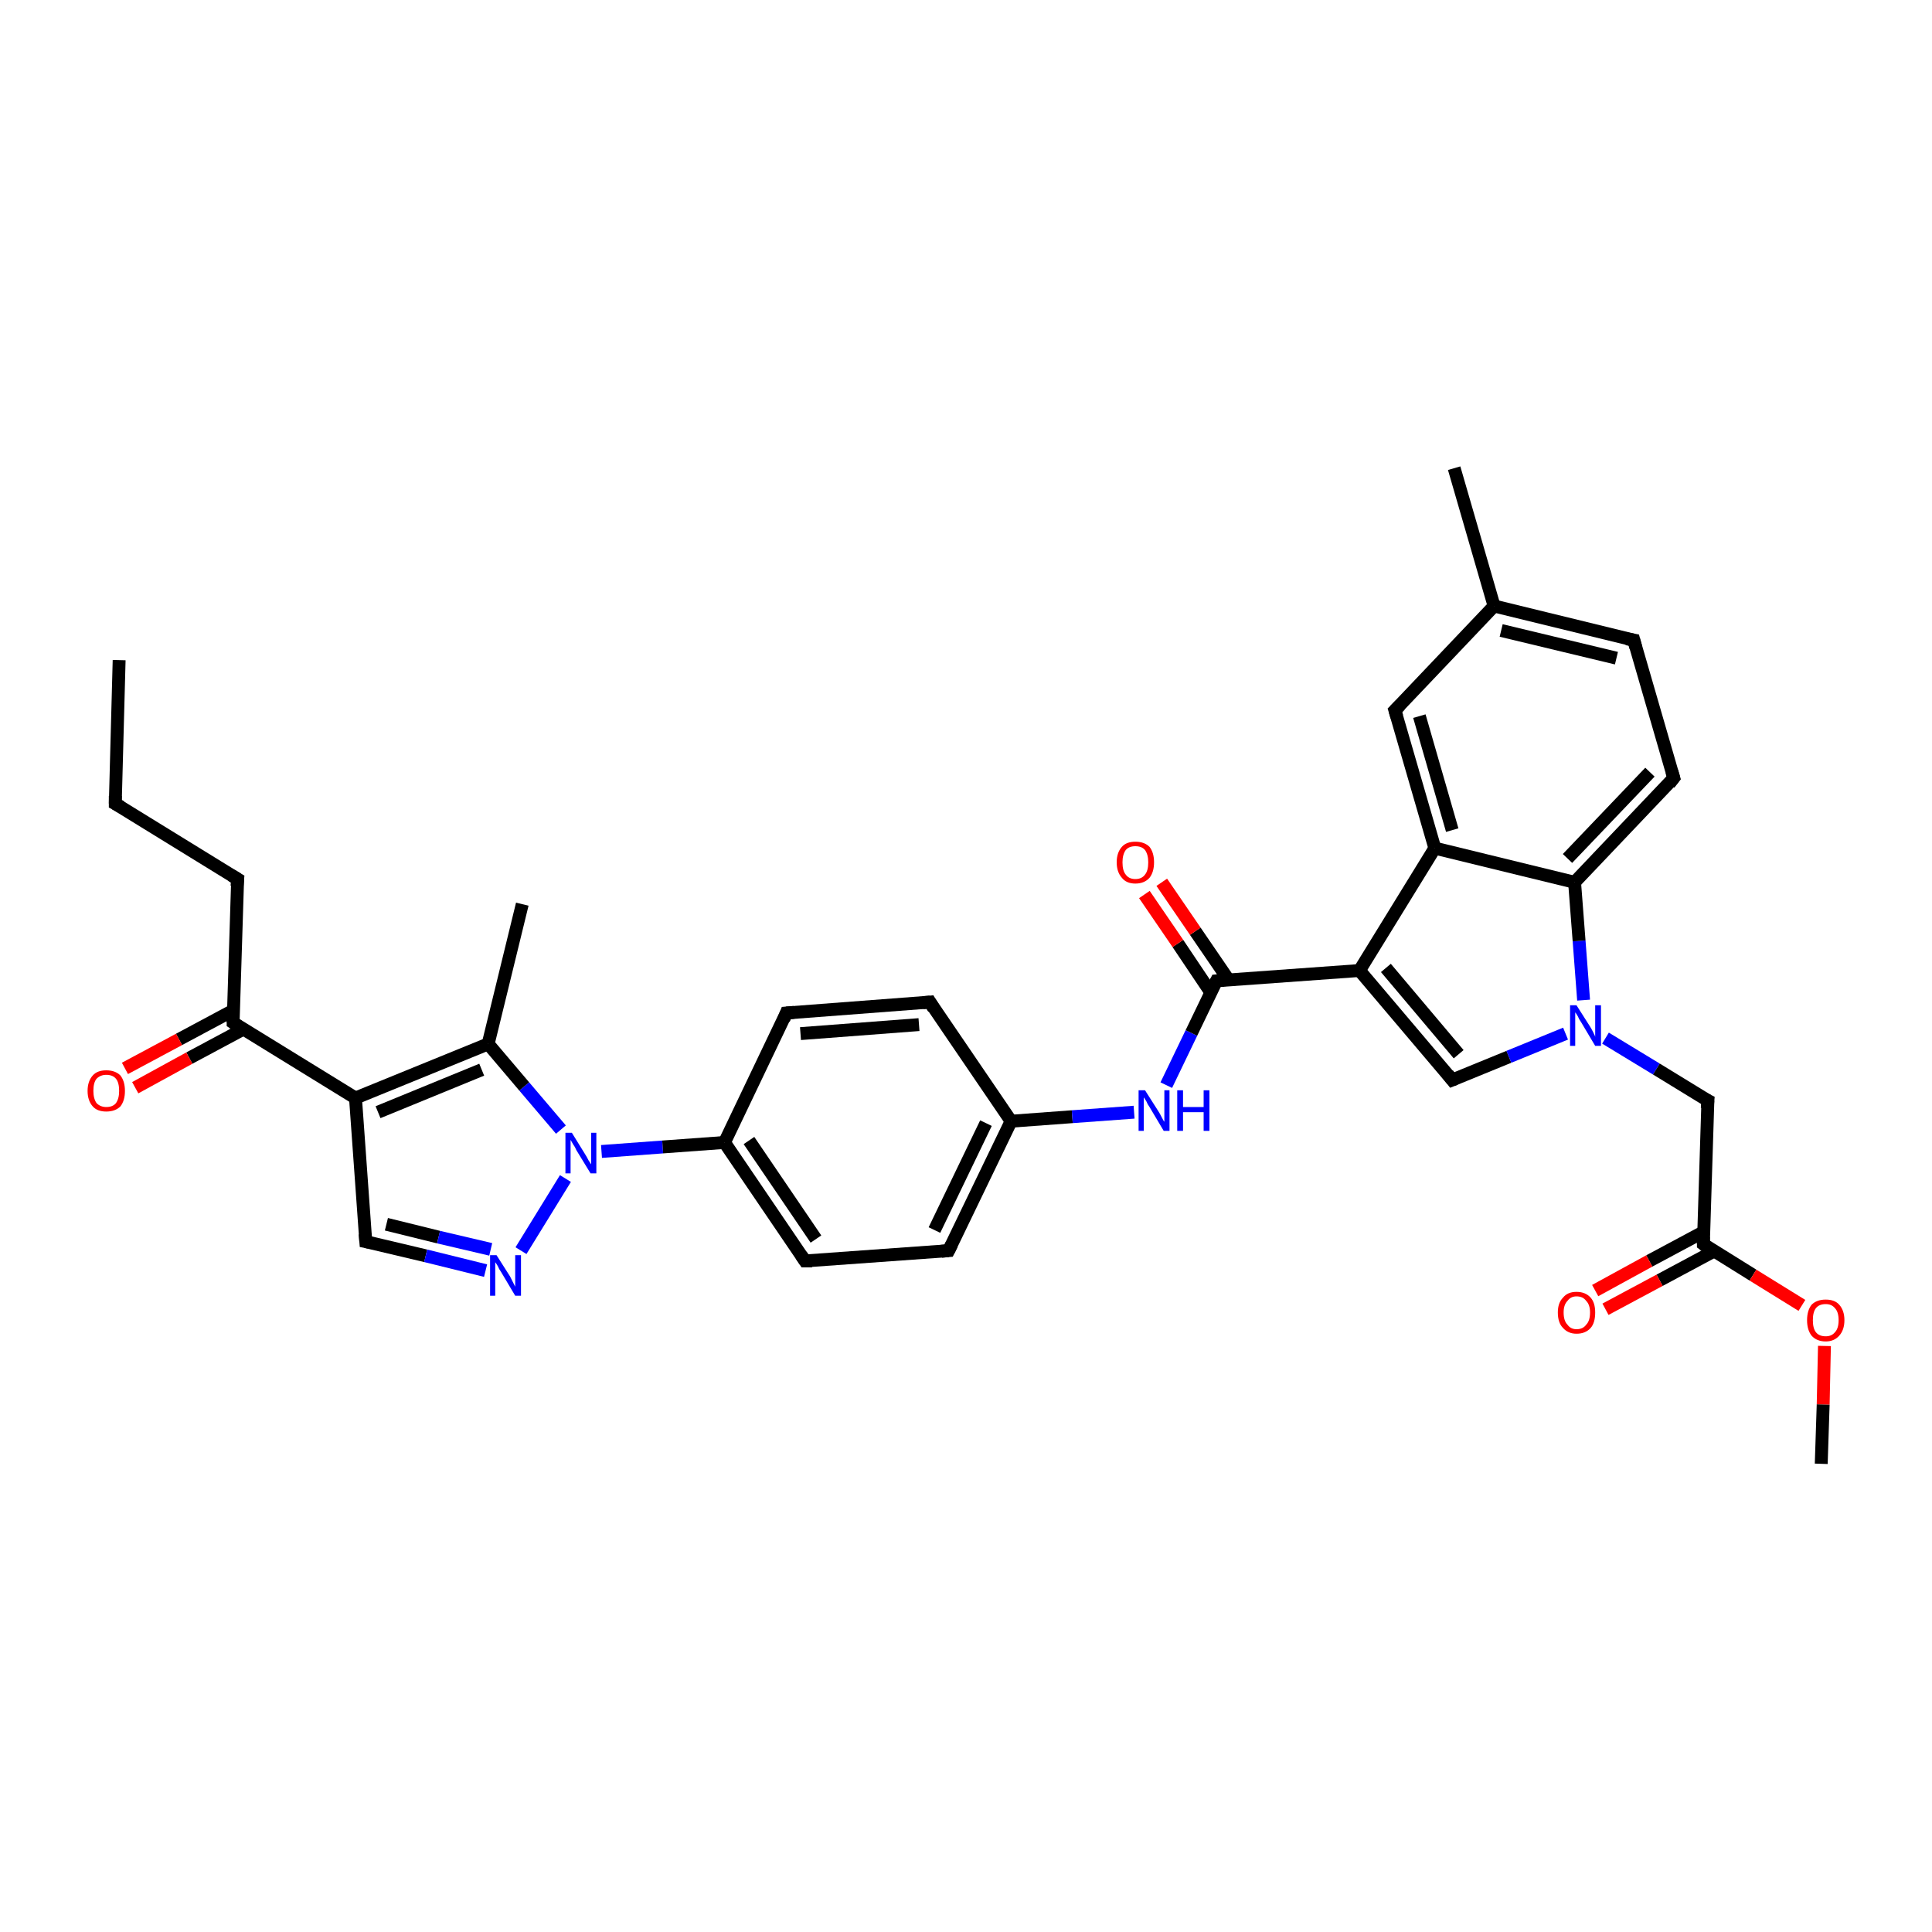 <?xml version='1.0' encoding='iso-8859-1'?>
<svg version='1.1' baseProfile='full'
              xmlns='http://www.w3.org/2000/svg'
                      xmlns:rdkit='http://www.rdkit.org/xml'
                      xmlns:xlink='http://www.w3.org/1999/xlink'
                  xml:space='preserve'
width='300px' height='300px' viewBox='0 0 300 300'>
<!-- END OF HEADER -->
<rect style='opacity:1.0;fill:#FFFFFF;stroke:none' width='300.0' height='300.0' x='0.0' y='0.0'> </rect>
<path class='bond-0 atom-0 atom-1' d='M 18.5,102.5 L 17.9,124.8' style='fill:none;fill-rule:evenodd;stroke:#000000;stroke-width:2.0px;stroke-linecap:butt;stroke-linejoin:miter;stroke-opacity:1' />
<path class='bond-1 atom-1 atom-2' d='M 17.9,124.8 L 36.9,136.5' style='fill:none;fill-rule:evenodd;stroke:#000000;stroke-width:2.0px;stroke-linecap:butt;stroke-linejoin:miter;stroke-opacity:1' />
<path class='bond-2 atom-2 atom-3' d='M 36.9,136.5 L 36.2,158.8' style='fill:none;fill-rule:evenodd;stroke:#000000;stroke-width:2.0px;stroke-linecap:butt;stroke-linejoin:miter;stroke-opacity:1' />
<path class='bond-3 atom-3 atom-4' d='M 36.2,156.9 L 27.8,161.4' style='fill:none;fill-rule:evenodd;stroke:#000000;stroke-width:2.0px;stroke-linecap:butt;stroke-linejoin:miter;stroke-opacity:1' />
<path class='bond-3 atom-3 atom-4' d='M 27.8,161.4 L 19.4,165.9' style='fill:none;fill-rule:evenodd;stroke:#FF0000;stroke-width:2.0px;stroke-linecap:butt;stroke-linejoin:miter;stroke-opacity:1' />
<path class='bond-3 atom-3 atom-4' d='M 37.8,159.8 L 29.4,164.3' style='fill:none;fill-rule:evenodd;stroke:#000000;stroke-width:2.0px;stroke-linecap:butt;stroke-linejoin:miter;stroke-opacity:1' />
<path class='bond-3 atom-3 atom-4' d='M 29.4,164.3 L 21.0,168.9' style='fill:none;fill-rule:evenodd;stroke:#FF0000;stroke-width:2.0px;stroke-linecap:butt;stroke-linejoin:miter;stroke-opacity:1' />
<path class='bond-4 atom-3 atom-5' d='M 36.2,158.8 L 55.2,170.5' style='fill:none;fill-rule:evenodd;stroke:#000000;stroke-width:2.0px;stroke-linecap:butt;stroke-linejoin:miter;stroke-opacity:1' />
<path class='bond-5 atom-5 atom-6' d='M 55.2,170.5 L 56.8,192.8' style='fill:none;fill-rule:evenodd;stroke:#000000;stroke-width:2.0px;stroke-linecap:butt;stroke-linejoin:miter;stroke-opacity:1' />
<path class='bond-6 atom-6 atom-7' d='M 56.8,192.8 L 66.1,195.0' style='fill:none;fill-rule:evenodd;stroke:#000000;stroke-width:2.0px;stroke-linecap:butt;stroke-linejoin:miter;stroke-opacity:1' />
<path class='bond-6 atom-6 atom-7' d='M 66.1,195.0 L 75.4,197.3' style='fill:none;fill-rule:evenodd;stroke:#0000FF;stroke-width:2.0px;stroke-linecap:butt;stroke-linejoin:miter;stroke-opacity:1' />
<path class='bond-6 atom-6 atom-7' d='M 60.0,190.1 L 68.1,192.1' style='fill:none;fill-rule:evenodd;stroke:#000000;stroke-width:2.0px;stroke-linecap:butt;stroke-linejoin:miter;stroke-opacity:1' />
<path class='bond-6 atom-6 atom-7' d='M 68.1,192.1 L 76.2,194.0' style='fill:none;fill-rule:evenodd;stroke:#0000FF;stroke-width:2.0px;stroke-linecap:butt;stroke-linejoin:miter;stroke-opacity:1' />
<path class='bond-7 atom-7 atom-8' d='M 80.9,194.2 L 87.8,183.0' style='fill:none;fill-rule:evenodd;stroke:#0000FF;stroke-width:2.0px;stroke-linecap:butt;stroke-linejoin:miter;stroke-opacity:1' />
<path class='bond-8 atom-8 atom-9' d='M 87.1,175.4 L 81.4,168.7' style='fill:none;fill-rule:evenodd;stroke:#0000FF;stroke-width:2.0px;stroke-linecap:butt;stroke-linejoin:miter;stroke-opacity:1' />
<path class='bond-8 atom-8 atom-9' d='M 81.4,168.7 L 75.8,162.1' style='fill:none;fill-rule:evenodd;stroke:#000000;stroke-width:2.0px;stroke-linecap:butt;stroke-linejoin:miter;stroke-opacity:1' />
<path class='bond-9 atom-9 atom-10' d='M 75.8,162.1 L 81.1,140.4' style='fill:none;fill-rule:evenodd;stroke:#000000;stroke-width:2.0px;stroke-linecap:butt;stroke-linejoin:miter;stroke-opacity:1' />
<path class='bond-10 atom-8 atom-11' d='M 93.4,178.8 L 102.9,178.1' style='fill:none;fill-rule:evenodd;stroke:#0000FF;stroke-width:2.0px;stroke-linecap:butt;stroke-linejoin:miter;stroke-opacity:1' />
<path class='bond-10 atom-8 atom-11' d='M 102.9,178.1 L 112.5,177.4' style='fill:none;fill-rule:evenodd;stroke:#000000;stroke-width:2.0px;stroke-linecap:butt;stroke-linejoin:miter;stroke-opacity:1' />
<path class='bond-11 atom-11 atom-12' d='M 112.5,177.4 L 125.0,195.8' style='fill:none;fill-rule:evenodd;stroke:#000000;stroke-width:2.0px;stroke-linecap:butt;stroke-linejoin:miter;stroke-opacity:1' />
<path class='bond-11 atom-11 atom-12' d='M 116.3,177.1 L 126.7,192.4' style='fill:none;fill-rule:evenodd;stroke:#000000;stroke-width:2.0px;stroke-linecap:butt;stroke-linejoin:miter;stroke-opacity:1' />
<path class='bond-12 atom-12 atom-13' d='M 125.0,195.8 L 147.3,194.2' style='fill:none;fill-rule:evenodd;stroke:#000000;stroke-width:2.0px;stroke-linecap:butt;stroke-linejoin:miter;stroke-opacity:1' />
<path class='bond-13 atom-13 atom-14' d='M 147.3,194.2 L 157.0,174.1' style='fill:none;fill-rule:evenodd;stroke:#000000;stroke-width:2.0px;stroke-linecap:butt;stroke-linejoin:miter;stroke-opacity:1' />
<path class='bond-13 atom-13 atom-14' d='M 145.1,191.0 L 153.1,174.4' style='fill:none;fill-rule:evenodd;stroke:#000000;stroke-width:2.0px;stroke-linecap:butt;stroke-linejoin:miter;stroke-opacity:1' />
<path class='bond-14 atom-14 atom-15' d='M 157.0,174.1 L 166.5,173.4' style='fill:none;fill-rule:evenodd;stroke:#000000;stroke-width:2.0px;stroke-linecap:butt;stroke-linejoin:miter;stroke-opacity:1' />
<path class='bond-14 atom-14 atom-15' d='M 166.5,173.4 L 176.1,172.7' style='fill:none;fill-rule:evenodd;stroke:#0000FF;stroke-width:2.0px;stroke-linecap:butt;stroke-linejoin:miter;stroke-opacity:1' />
<path class='bond-15 atom-15 atom-16' d='M 181.1,168.5 L 185.0,160.4' style='fill:none;fill-rule:evenodd;stroke:#0000FF;stroke-width:2.0px;stroke-linecap:butt;stroke-linejoin:miter;stroke-opacity:1' />
<path class='bond-15 atom-15 atom-16' d='M 185.0,160.4 L 188.9,152.3' style='fill:none;fill-rule:evenodd;stroke:#000000;stroke-width:2.0px;stroke-linecap:butt;stroke-linejoin:miter;stroke-opacity:1' />
<path class='bond-16 atom-16 atom-17' d='M 190.8,152.2 L 185.6,144.6' style='fill:none;fill-rule:evenodd;stroke:#000000;stroke-width:2.0px;stroke-linecap:butt;stroke-linejoin:miter;stroke-opacity:1' />
<path class='bond-16 atom-16 atom-17' d='M 185.6,144.6 L 180.4,137.0' style='fill:none;fill-rule:evenodd;stroke:#FF0000;stroke-width:2.0px;stroke-linecap:butt;stroke-linejoin:miter;stroke-opacity:1' />
<path class='bond-16 atom-16 atom-17' d='M 188.0,154.1 L 182.9,146.5' style='fill:none;fill-rule:evenodd;stroke:#000000;stroke-width:2.0px;stroke-linecap:butt;stroke-linejoin:miter;stroke-opacity:1' />
<path class='bond-16 atom-16 atom-17' d='M 182.9,146.5 L 177.7,138.9' style='fill:none;fill-rule:evenodd;stroke:#FF0000;stroke-width:2.0px;stroke-linecap:butt;stroke-linejoin:miter;stroke-opacity:1' />
<path class='bond-17 atom-16 atom-18' d='M 188.9,152.3 L 211.1,150.7' style='fill:none;fill-rule:evenodd;stroke:#000000;stroke-width:2.0px;stroke-linecap:butt;stroke-linejoin:miter;stroke-opacity:1' />
<path class='bond-18 atom-18 atom-19' d='M 211.1,150.7 L 225.5,167.7' style='fill:none;fill-rule:evenodd;stroke:#000000;stroke-width:2.0px;stroke-linecap:butt;stroke-linejoin:miter;stroke-opacity:1' />
<path class='bond-18 atom-18 atom-19' d='M 215.2,150.3 L 226.5,163.7' style='fill:none;fill-rule:evenodd;stroke:#000000;stroke-width:2.0px;stroke-linecap:butt;stroke-linejoin:miter;stroke-opacity:1' />
<path class='bond-19 atom-19 atom-20' d='M 225.5,167.7 L 234.3,164.1' style='fill:none;fill-rule:evenodd;stroke:#000000;stroke-width:2.0px;stroke-linecap:butt;stroke-linejoin:miter;stroke-opacity:1' />
<path class='bond-19 atom-19 atom-20' d='M 234.3,164.1 L 243.1,160.5' style='fill:none;fill-rule:evenodd;stroke:#0000FF;stroke-width:2.0px;stroke-linecap:butt;stroke-linejoin:miter;stroke-opacity:1' />
<path class='bond-20 atom-20 atom-21' d='M 249.3,161.2 L 257.2,166.0' style='fill:none;fill-rule:evenodd;stroke:#0000FF;stroke-width:2.0px;stroke-linecap:butt;stroke-linejoin:miter;stroke-opacity:1' />
<path class='bond-20 atom-20 atom-21' d='M 257.2,166.0 L 265.2,170.9' style='fill:none;fill-rule:evenodd;stroke:#000000;stroke-width:2.0px;stroke-linecap:butt;stroke-linejoin:miter;stroke-opacity:1' />
<path class='bond-21 atom-21 atom-22' d='M 265.2,170.9 L 264.5,193.2' style='fill:none;fill-rule:evenodd;stroke:#000000;stroke-width:2.0px;stroke-linecap:butt;stroke-linejoin:miter;stroke-opacity:1' />
<path class='bond-22 atom-22 atom-23' d='M 264.5,191.3 L 256.1,195.8' style='fill:none;fill-rule:evenodd;stroke:#000000;stroke-width:2.0px;stroke-linecap:butt;stroke-linejoin:miter;stroke-opacity:1' />
<path class='bond-22 atom-22 atom-23' d='M 256.1,195.8 L 247.7,200.4' style='fill:none;fill-rule:evenodd;stroke:#FF0000;stroke-width:2.0px;stroke-linecap:butt;stroke-linejoin:miter;stroke-opacity:1' />
<path class='bond-22 atom-22 atom-23' d='M 266.1,194.3 L 257.7,198.8' style='fill:none;fill-rule:evenodd;stroke:#000000;stroke-width:2.0px;stroke-linecap:butt;stroke-linejoin:miter;stroke-opacity:1' />
<path class='bond-22 atom-22 atom-23' d='M 257.7,198.8 L 249.3,203.3' style='fill:none;fill-rule:evenodd;stroke:#FF0000;stroke-width:2.0px;stroke-linecap:butt;stroke-linejoin:miter;stroke-opacity:1' />
<path class='bond-23 atom-22 atom-24' d='M 264.5,193.2 L 272.2,198.0' style='fill:none;fill-rule:evenodd;stroke:#000000;stroke-width:2.0px;stroke-linecap:butt;stroke-linejoin:miter;stroke-opacity:1' />
<path class='bond-23 atom-22 atom-24' d='M 272.2,198.0 L 279.8,202.7' style='fill:none;fill-rule:evenodd;stroke:#FF0000;stroke-width:2.0px;stroke-linecap:butt;stroke-linejoin:miter;stroke-opacity:1' />
<path class='bond-24 atom-24 atom-25' d='M 283.3,209.0 L 283.1,218.1' style='fill:none;fill-rule:evenodd;stroke:#FF0000;stroke-width:2.0px;stroke-linecap:butt;stroke-linejoin:miter;stroke-opacity:1' />
<path class='bond-24 atom-24 atom-25' d='M 283.1,218.1 L 282.8,227.3' style='fill:none;fill-rule:evenodd;stroke:#000000;stroke-width:2.0px;stroke-linecap:butt;stroke-linejoin:miter;stroke-opacity:1' />
<path class='bond-25 atom-20 atom-26' d='M 245.9,155.3 L 245.2,146.1' style='fill:none;fill-rule:evenodd;stroke:#0000FF;stroke-width:2.0px;stroke-linecap:butt;stroke-linejoin:miter;stroke-opacity:1' />
<path class='bond-25 atom-20 atom-26' d='M 245.2,146.1 L 244.5,137.0' style='fill:none;fill-rule:evenodd;stroke:#000000;stroke-width:2.0px;stroke-linecap:butt;stroke-linejoin:miter;stroke-opacity:1' />
<path class='bond-26 atom-26 atom-27' d='M 244.5,137.0 L 259.9,120.8' style='fill:none;fill-rule:evenodd;stroke:#000000;stroke-width:2.0px;stroke-linecap:butt;stroke-linejoin:miter;stroke-opacity:1' />
<path class='bond-26 atom-26 atom-27' d='M 243.4,133.3 L 256.2,119.9' style='fill:none;fill-rule:evenodd;stroke:#000000;stroke-width:2.0px;stroke-linecap:butt;stroke-linejoin:miter;stroke-opacity:1' />
<path class='bond-27 atom-27 atom-28' d='M 259.9,120.8 L 253.7,99.4' style='fill:none;fill-rule:evenodd;stroke:#000000;stroke-width:2.0px;stroke-linecap:butt;stroke-linejoin:miter;stroke-opacity:1' />
<path class='bond-28 atom-28 atom-29' d='M 253.7,99.4 L 232.0,94.1' style='fill:none;fill-rule:evenodd;stroke:#000000;stroke-width:2.0px;stroke-linecap:butt;stroke-linejoin:miter;stroke-opacity:1' />
<path class='bond-28 atom-28 atom-29' d='M 251.0,102.2 L 233.1,97.9' style='fill:none;fill-rule:evenodd;stroke:#000000;stroke-width:2.0px;stroke-linecap:butt;stroke-linejoin:miter;stroke-opacity:1' />
<path class='bond-29 atom-29 atom-30' d='M 232.0,94.1 L 225.8,72.7' style='fill:none;fill-rule:evenodd;stroke:#000000;stroke-width:2.0px;stroke-linecap:butt;stroke-linejoin:miter;stroke-opacity:1' />
<path class='bond-30 atom-29 atom-31' d='M 232.0,94.1 L 216.6,110.3' style='fill:none;fill-rule:evenodd;stroke:#000000;stroke-width:2.0px;stroke-linecap:butt;stroke-linejoin:miter;stroke-opacity:1' />
<path class='bond-31 atom-31 atom-32' d='M 216.6,110.3 L 222.8,131.7' style='fill:none;fill-rule:evenodd;stroke:#000000;stroke-width:2.0px;stroke-linecap:butt;stroke-linejoin:miter;stroke-opacity:1' />
<path class='bond-31 atom-31 atom-32' d='M 220.4,111.2 L 225.5,128.9' style='fill:none;fill-rule:evenodd;stroke:#000000;stroke-width:2.0px;stroke-linecap:butt;stroke-linejoin:miter;stroke-opacity:1' />
<path class='bond-32 atom-14 atom-33' d='M 157.0,174.1 L 144.4,155.6' style='fill:none;fill-rule:evenodd;stroke:#000000;stroke-width:2.0px;stroke-linecap:butt;stroke-linejoin:miter;stroke-opacity:1' />
<path class='bond-33 atom-33 atom-34' d='M 144.4,155.6 L 122.1,157.3' style='fill:none;fill-rule:evenodd;stroke:#000000;stroke-width:2.0px;stroke-linecap:butt;stroke-linejoin:miter;stroke-opacity:1' />
<path class='bond-33 atom-33 atom-34' d='M 142.7,159.1 L 124.3,160.5' style='fill:none;fill-rule:evenodd;stroke:#000000;stroke-width:2.0px;stroke-linecap:butt;stroke-linejoin:miter;stroke-opacity:1' />
<path class='bond-34 atom-9 atom-5' d='M 75.8,162.1 L 55.2,170.5' style='fill:none;fill-rule:evenodd;stroke:#000000;stroke-width:2.0px;stroke-linecap:butt;stroke-linejoin:miter;stroke-opacity:1' />
<path class='bond-34 atom-9 atom-5' d='M 74.8,166.1 L 58.7,172.7' style='fill:none;fill-rule:evenodd;stroke:#000000;stroke-width:2.0px;stroke-linecap:butt;stroke-linejoin:miter;stroke-opacity:1' />
<path class='bond-35 atom-34 atom-11' d='M 122.1,157.3 L 112.5,177.4' style='fill:none;fill-rule:evenodd;stroke:#000000;stroke-width:2.0px;stroke-linecap:butt;stroke-linejoin:miter;stroke-opacity:1' />
<path class='bond-36 atom-32 atom-18' d='M 222.8,131.7 L 211.1,150.7' style='fill:none;fill-rule:evenodd;stroke:#000000;stroke-width:2.0px;stroke-linecap:butt;stroke-linejoin:miter;stroke-opacity:1' />
<path class='bond-37 atom-32 atom-26' d='M 222.8,131.7 L 244.5,137.0' style='fill:none;fill-rule:evenodd;stroke:#000000;stroke-width:2.0px;stroke-linecap:butt;stroke-linejoin:miter;stroke-opacity:1' />
<path d='M 17.9,123.6 L 17.9,124.8 L 18.8,125.3' style='fill:none;stroke:#000000;stroke-width:2.0px;stroke-linecap:butt;stroke-linejoin:miter;stroke-opacity:1;' />
<path d='M 35.9,135.9 L 36.9,136.5 L 36.8,137.6' style='fill:none;stroke:#000000;stroke-width:2.0px;stroke-linecap:butt;stroke-linejoin:miter;stroke-opacity:1;' />
<path d='M 36.2,157.7 L 36.2,158.8 L 37.1,159.4' style='fill:none;stroke:#000000;stroke-width:2.0px;stroke-linecap:butt;stroke-linejoin:miter;stroke-opacity:1;' />
<path d='M 56.7,191.6 L 56.8,192.8 L 57.3,192.9' style='fill:none;stroke:#000000;stroke-width:2.0px;stroke-linecap:butt;stroke-linejoin:miter;stroke-opacity:1;' />
<path d='M 124.4,194.9 L 125.0,195.8 L 126.1,195.8' style='fill:none;stroke:#000000;stroke-width:2.0px;stroke-linecap:butt;stroke-linejoin:miter;stroke-opacity:1;' />
<path d='M 146.2,194.3 L 147.3,194.2 L 147.8,193.2' style='fill:none;stroke:#000000;stroke-width:2.0px;stroke-linecap:butt;stroke-linejoin:miter;stroke-opacity:1;' />
<path d='M 188.7,152.7 L 188.9,152.3 L 190.0,152.2' style='fill:none;stroke:#000000;stroke-width:2.0px;stroke-linecap:butt;stroke-linejoin:miter;stroke-opacity:1;' />
<path d='M 224.8,166.8 L 225.5,167.7 L 226.0,167.5' style='fill:none;stroke:#000000;stroke-width:2.0px;stroke-linecap:butt;stroke-linejoin:miter;stroke-opacity:1;' />
<path d='M 264.8,170.7 L 265.2,170.9 L 265.1,172.1' style='fill:none;stroke:#000000;stroke-width:2.0px;stroke-linecap:butt;stroke-linejoin:miter;stroke-opacity:1;' />
<path d='M 264.5,192.1 L 264.5,193.2 L 264.9,193.5' style='fill:none;stroke:#000000;stroke-width:2.0px;stroke-linecap:butt;stroke-linejoin:miter;stroke-opacity:1;' />
<path d='M 259.2,121.7 L 259.9,120.8 L 259.6,119.8' style='fill:none;stroke:#000000;stroke-width:2.0px;stroke-linecap:butt;stroke-linejoin:miter;stroke-opacity:1;' />
<path d='M 254.0,100.5 L 253.7,99.4 L 252.6,99.2' style='fill:none;stroke:#000000;stroke-width:2.0px;stroke-linecap:butt;stroke-linejoin:miter;stroke-opacity:1;' />
<path d='M 217.4,109.5 L 216.6,110.3 L 216.9,111.3' style='fill:none;stroke:#000000;stroke-width:2.0px;stroke-linecap:butt;stroke-linejoin:miter;stroke-opacity:1;' />
<path d='M 145.0,156.6 L 144.4,155.6 L 143.3,155.7' style='fill:none;stroke:#000000;stroke-width:2.0px;stroke-linecap:butt;stroke-linejoin:miter;stroke-opacity:1;' />
<path d='M 123.3,157.2 L 122.1,157.3 L 121.7,158.3' style='fill:none;stroke:#000000;stroke-width:2.0px;stroke-linecap:butt;stroke-linejoin:miter;stroke-opacity:1;' />
<path class='atom-4' d='M 13.6 169.4
Q 13.6 167.9, 14.4 167.0
Q 15.1 166.2, 16.5 166.2
Q 17.9 166.2, 18.7 167.0
Q 19.4 167.9, 19.4 169.4
Q 19.4 170.9, 18.7 171.8
Q 17.9 172.6, 16.5 172.6
Q 15.1 172.6, 14.4 171.8
Q 13.6 170.9, 13.6 169.4
M 16.5 171.9
Q 17.5 171.9, 18.0 171.3
Q 18.5 170.6, 18.5 169.4
Q 18.5 168.1, 18.0 167.5
Q 17.5 166.9, 16.5 166.9
Q 15.6 166.9, 15.0 167.5
Q 14.5 168.1, 14.5 169.4
Q 14.5 170.6, 15.0 171.3
Q 15.6 171.9, 16.5 171.9
' fill='#FF0000'/>
<path class='atom-7' d='M 77.1 194.9
L 79.2 198.2
Q 79.4 198.6, 79.7 199.2
Q 80.0 199.8, 80.0 199.8
L 80.0 194.9
L 80.9 194.9
L 80.9 201.2
L 80.0 201.2
L 77.8 197.5
Q 77.5 197.1, 77.3 196.6
Q 77.0 196.1, 76.9 196.0
L 76.9 201.2
L 76.1 201.2
L 76.1 194.9
L 77.1 194.9
' fill='#0000FF'/>
<path class='atom-8' d='M 88.8 175.9
L 90.9 179.3
Q 91.1 179.6, 91.4 180.2
Q 91.8 180.8, 91.8 180.8
L 91.8 175.9
L 92.6 175.9
L 92.6 182.2
L 91.7 182.2
L 89.5 178.6
Q 89.3 178.1, 89.0 177.7
Q 88.7 177.2, 88.6 177.0
L 88.6 182.2
L 87.8 182.2
L 87.8 175.9
L 88.8 175.9
' fill='#0000FF'/>
<path class='atom-15' d='M 177.8 169.3
L 179.9 172.6
Q 180.1 172.9, 180.4 173.5
Q 180.7 174.1, 180.8 174.2
L 180.8 169.3
L 181.6 169.3
L 181.6 175.6
L 180.7 175.6
L 178.5 171.9
Q 178.2 171.5, 178.0 171.0
Q 177.7 170.5, 177.6 170.4
L 177.6 175.6
L 176.8 175.6
L 176.8 169.3
L 177.8 169.3
' fill='#0000FF'/>
<path class='atom-15' d='M 182.8 169.3
L 183.7 169.3
L 183.7 171.9
L 186.9 171.9
L 186.9 169.3
L 187.8 169.3
L 187.8 175.6
L 186.9 175.6
L 186.9 172.7
L 183.7 172.7
L 183.7 175.6
L 182.8 175.6
L 182.8 169.3
' fill='#0000FF'/>
<path class='atom-17' d='M 173.4 133.9
Q 173.4 132.4, 174.2 131.5
Q 174.9 130.7, 176.3 130.7
Q 177.7 130.7, 178.5 131.5
Q 179.2 132.4, 179.2 133.9
Q 179.2 135.4, 178.5 136.3
Q 177.7 137.2, 176.3 137.2
Q 174.9 137.2, 174.2 136.3
Q 173.4 135.4, 173.4 133.9
M 176.3 136.5
Q 177.3 136.5, 177.8 135.8
Q 178.3 135.2, 178.3 133.9
Q 178.3 132.7, 177.8 132.0
Q 177.3 131.4, 176.3 131.4
Q 175.3 131.4, 174.8 132.0
Q 174.3 132.7, 174.3 133.9
Q 174.3 135.2, 174.8 135.8
Q 175.3 136.5, 176.3 136.5
' fill='#FF0000'/>
<path class='atom-20' d='M 244.8 156.1
L 246.9 159.4
Q 247.1 159.7, 247.4 160.3
Q 247.7 160.9, 247.7 161.0
L 247.7 156.1
L 248.6 156.1
L 248.6 162.4
L 247.7 162.4
L 245.5 158.7
Q 245.2 158.3, 245.0 157.8
Q 244.7 157.3, 244.6 157.2
L 244.6 162.4
L 243.8 162.4
L 243.8 156.1
L 244.8 156.1
' fill='#0000FF'/>
<path class='atom-23' d='M 241.9 203.8
Q 241.9 202.3, 242.7 201.5
Q 243.4 200.6, 244.8 200.6
Q 246.2 200.6, 247.0 201.5
Q 247.7 202.3, 247.7 203.8
Q 247.7 205.4, 247.0 206.2
Q 246.2 207.1, 244.8 207.1
Q 243.5 207.1, 242.7 206.2
Q 241.9 205.4, 241.9 203.8
M 244.8 206.4
Q 245.8 206.4, 246.3 205.7
Q 246.9 205.1, 246.9 203.8
Q 246.9 202.6, 246.3 202.0
Q 245.8 201.3, 244.8 201.3
Q 243.9 201.3, 243.4 202.0
Q 242.8 202.6, 242.8 203.8
Q 242.8 205.1, 243.4 205.7
Q 243.9 206.4, 244.8 206.4
' fill='#FF0000'/>
<path class='atom-24' d='M 280.6 205.0
Q 280.6 203.5, 281.3 202.6
Q 282.1 201.8, 283.5 201.8
Q 284.9 201.8, 285.6 202.6
Q 286.4 203.5, 286.4 205.0
Q 286.4 206.5, 285.6 207.4
Q 284.8 208.3, 283.5 208.3
Q 282.1 208.3, 281.3 207.4
Q 280.6 206.5, 280.6 205.0
M 283.5 207.5
Q 284.4 207.5, 284.9 206.9
Q 285.5 206.3, 285.5 205.0
Q 285.5 203.7, 284.9 203.1
Q 284.4 202.5, 283.5 202.5
Q 282.5 202.5, 282.0 203.1
Q 281.5 203.7, 281.5 205.0
Q 281.5 206.3, 282.0 206.9
Q 282.5 207.5, 283.5 207.5
' fill='#FF0000'/>
</svg>
